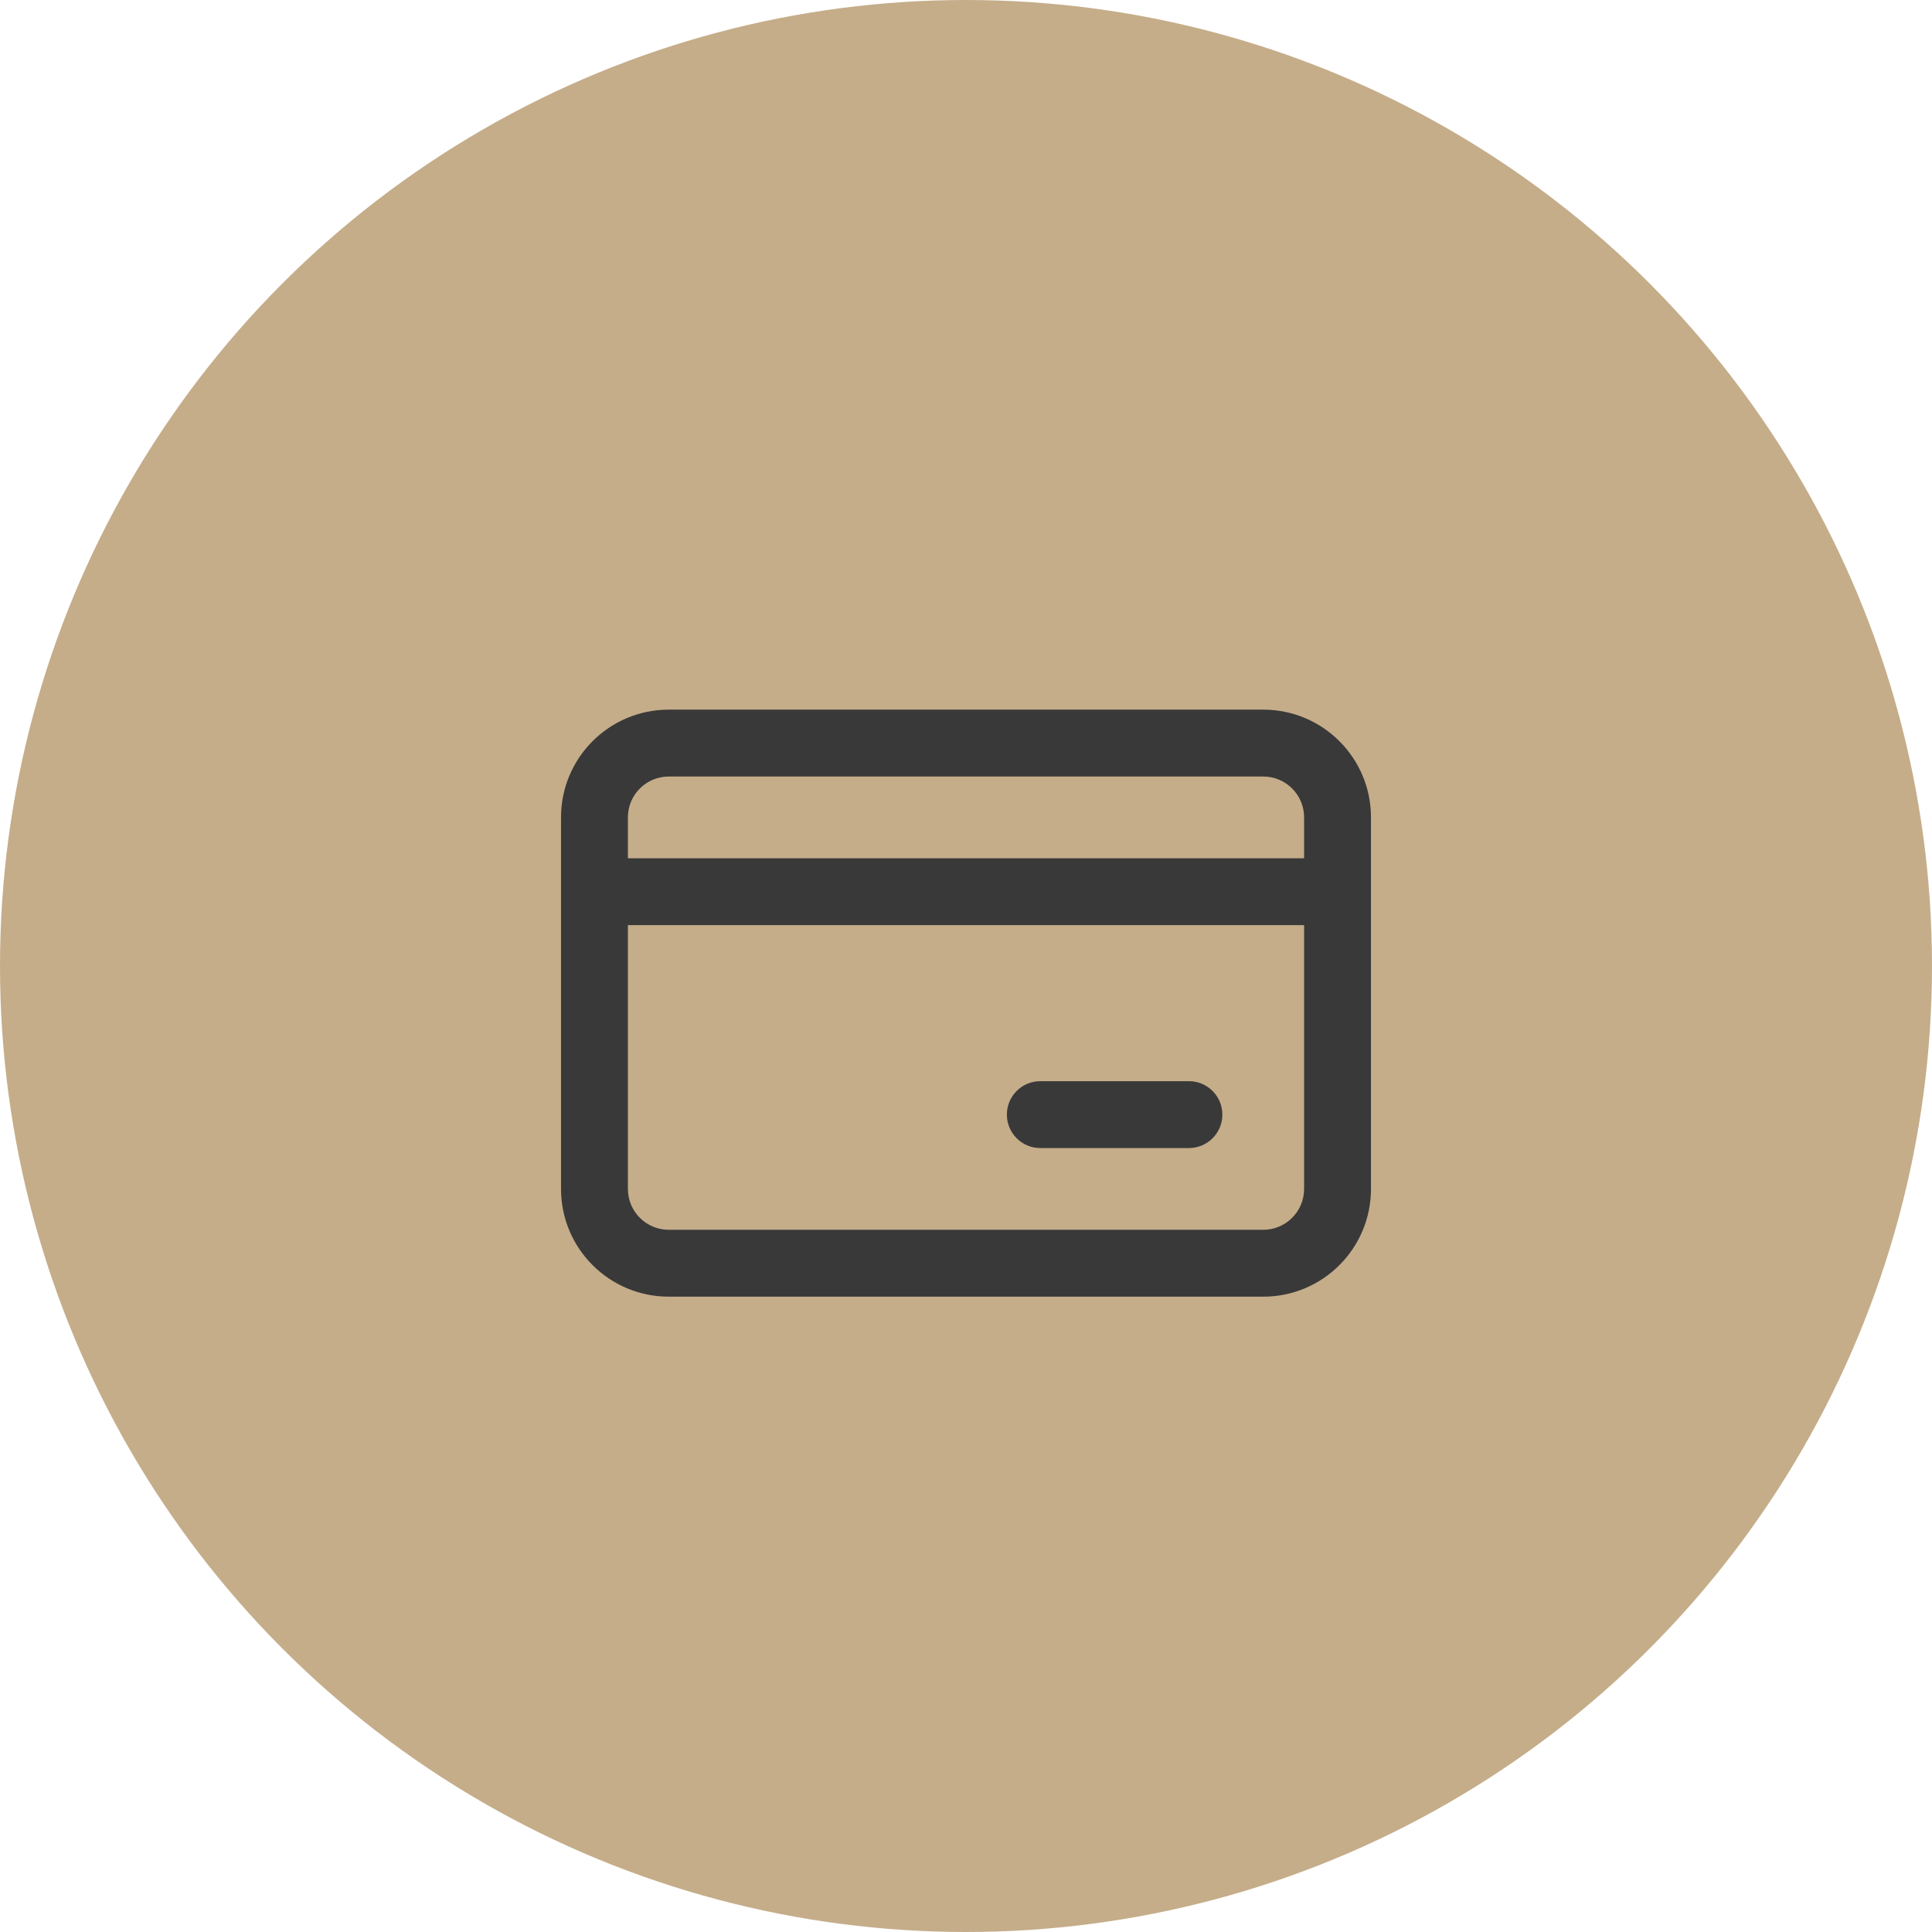 <?xml version="1.0" encoding="UTF-8"?> <svg xmlns="http://www.w3.org/2000/svg" width="52" height="52" viewBox="0 0 52 52" fill="none"> <circle cx="26" cy="26" r="26" fill="#c5ad8a"></circle> <path fill-rule="evenodd" clip-rule="evenodd" d="M15.1 22C15.1 20.398 16.398 19.1 18 19.1H34C35.601 19.1 36.9 20.398 36.9 22V24V32C36.9 33.602 35.601 34.9 34 34.9H18C16.398 34.9 15.1 33.602 15.1 32V24V22ZM18 20.9C17.392 20.9 16.9 21.392 16.9 22V23.1H35.1V22C35.1 21.392 34.607 20.9 34 20.9H18ZM35.1 24.9H16.9V32C16.9 32.608 17.392 33.1 18 33.1H34C34.607 33.1 35.1 32.608 35.1 32V24.9ZM27.1 30C27.1 29.503 27.503 29.1 28 29.1H32C32.497 29.1 32.9 29.503 32.9 30C32.9 30.497 32.497 30.9 32 30.9H28C27.503 30.9 27.1 30.497 27.1 30Z" fill="#393939"></path> </svg> 